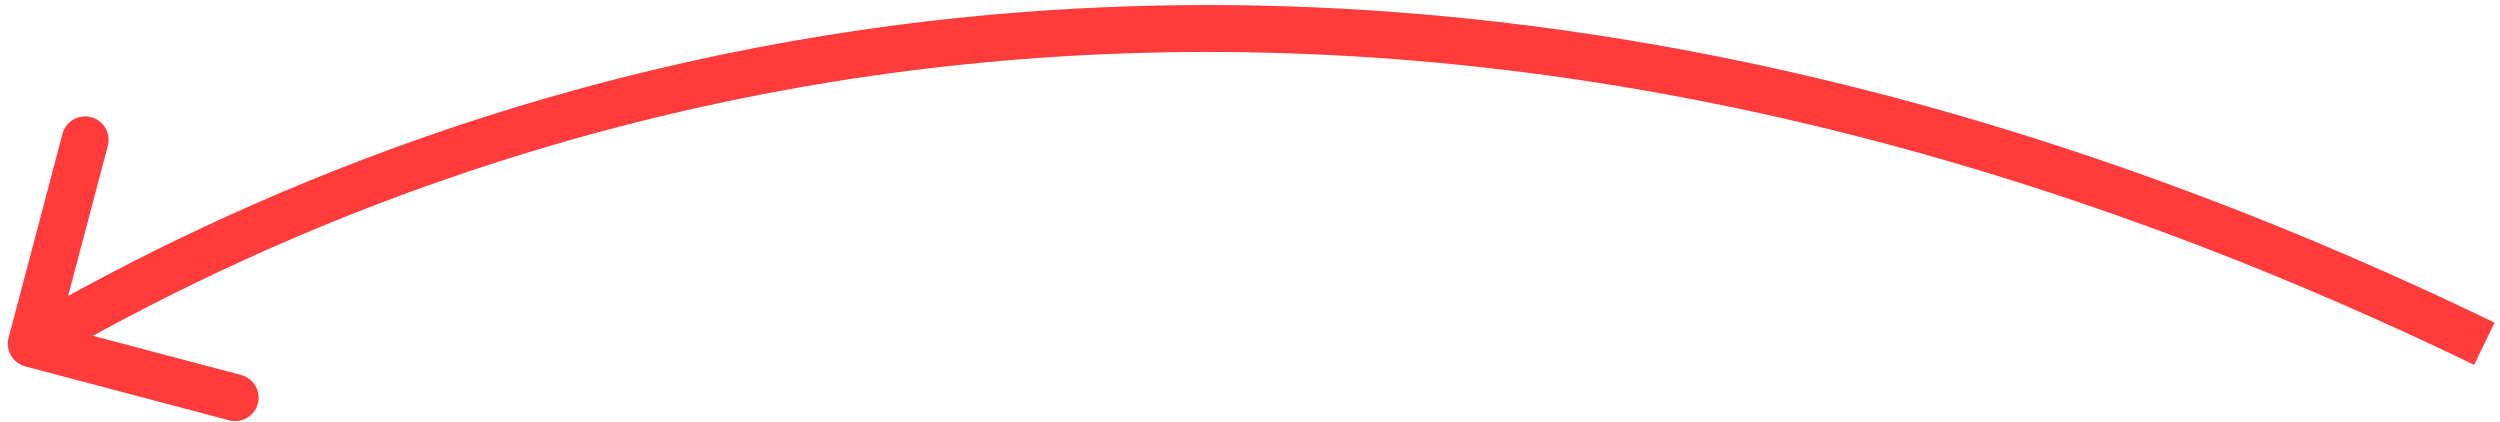 <svg width="160" height="27" viewBox="0 0 160 27" fill="none" xmlns="http://www.w3.org/2000/svg">
<path d="M0.55 21.617C0.338 22.418 0.816 23.238 1.617 23.45L14.668 26.901C15.469 27.112 16.29 26.635 16.502 25.834C16.713 25.033 16.236 24.212 15.435 24L3.834 20.933L6.901 9.332C7.112 8.531 6.635 7.71 5.834 7.498C5.033 7.286 4.212 7.764 4 8.565L0.55 21.617ZM159.653 20.649C84.596 -15.619 29.062 4.519 1.246 20.703L2.754 23.297C29.938 7.481 84.404 -12.381 158.347 23.351L159.653 20.649Z" fill="#FF3B3B"/>
</svg>
